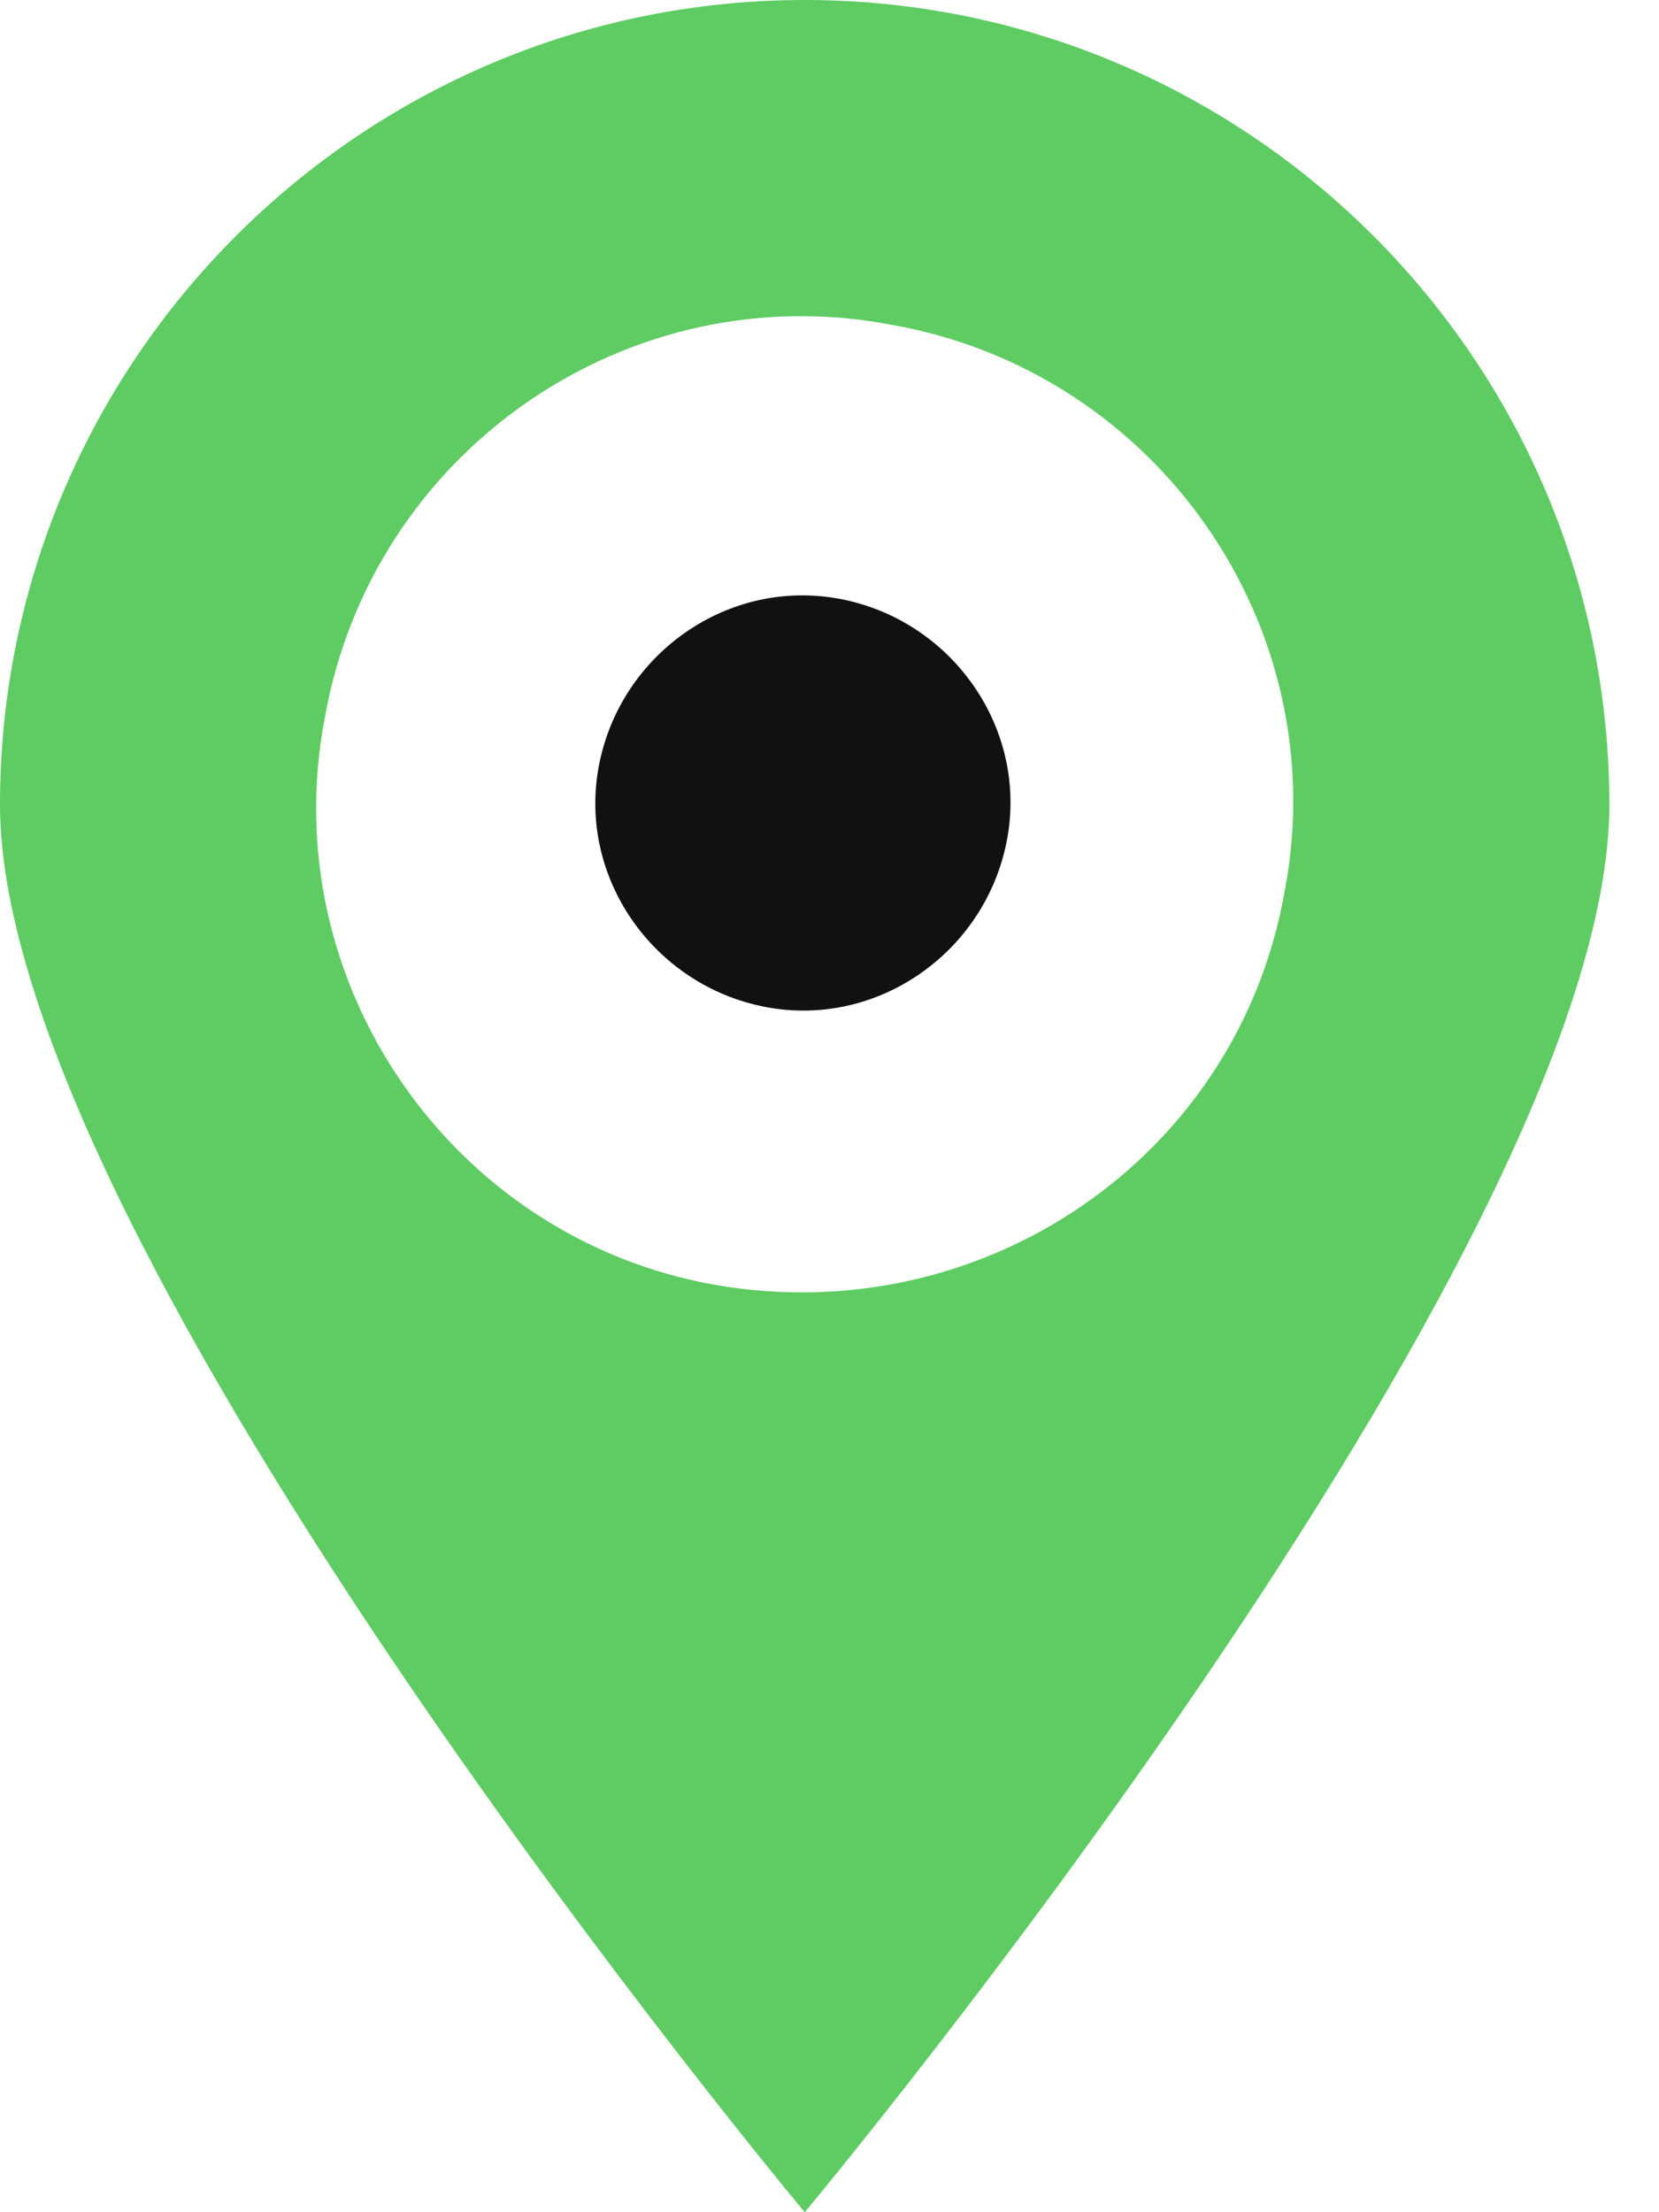 <svg xmlns="http://www.w3.org/2000/svg" width="15" height="20" viewBox="0 0 15 20" fill="none"><g clip-path="url(#clip0_2909_2822)"><path d="M7.276 0C3.263 0 0 3.263 0 7.276C0 11.289 7.276 20 7.276 20C7.276 20 14.551 11.289 14.551 7.276C14.551 3.263 11.289 0 7.276 0ZM11.615 8.059C11.191 10.473 8.874 12.039 6.46 11.615C4.078 11.191 2.48 8.874 2.936 6.493C3.361 4.078 5.677 2.48 8.059 2.936C10.473 3.361 12.072 5.677 11.615 8.059Z" fill="#5ECC62"></path><path d="M9.103 7.602C8.907 8.613 7.928 9.299 6.917 9.103C5.906 8.907 5.22 7.928 5.416 6.917C5.612 5.905 6.591 5.22 7.602 5.416C8.614 5.612 9.299 6.591 9.103 7.602Z" fill="#111111"></path></g><defs><clipPath id="clip0_2909_2822"><rect width="14.551" height="20" fill="white"></rect></clipPath></defs></svg>